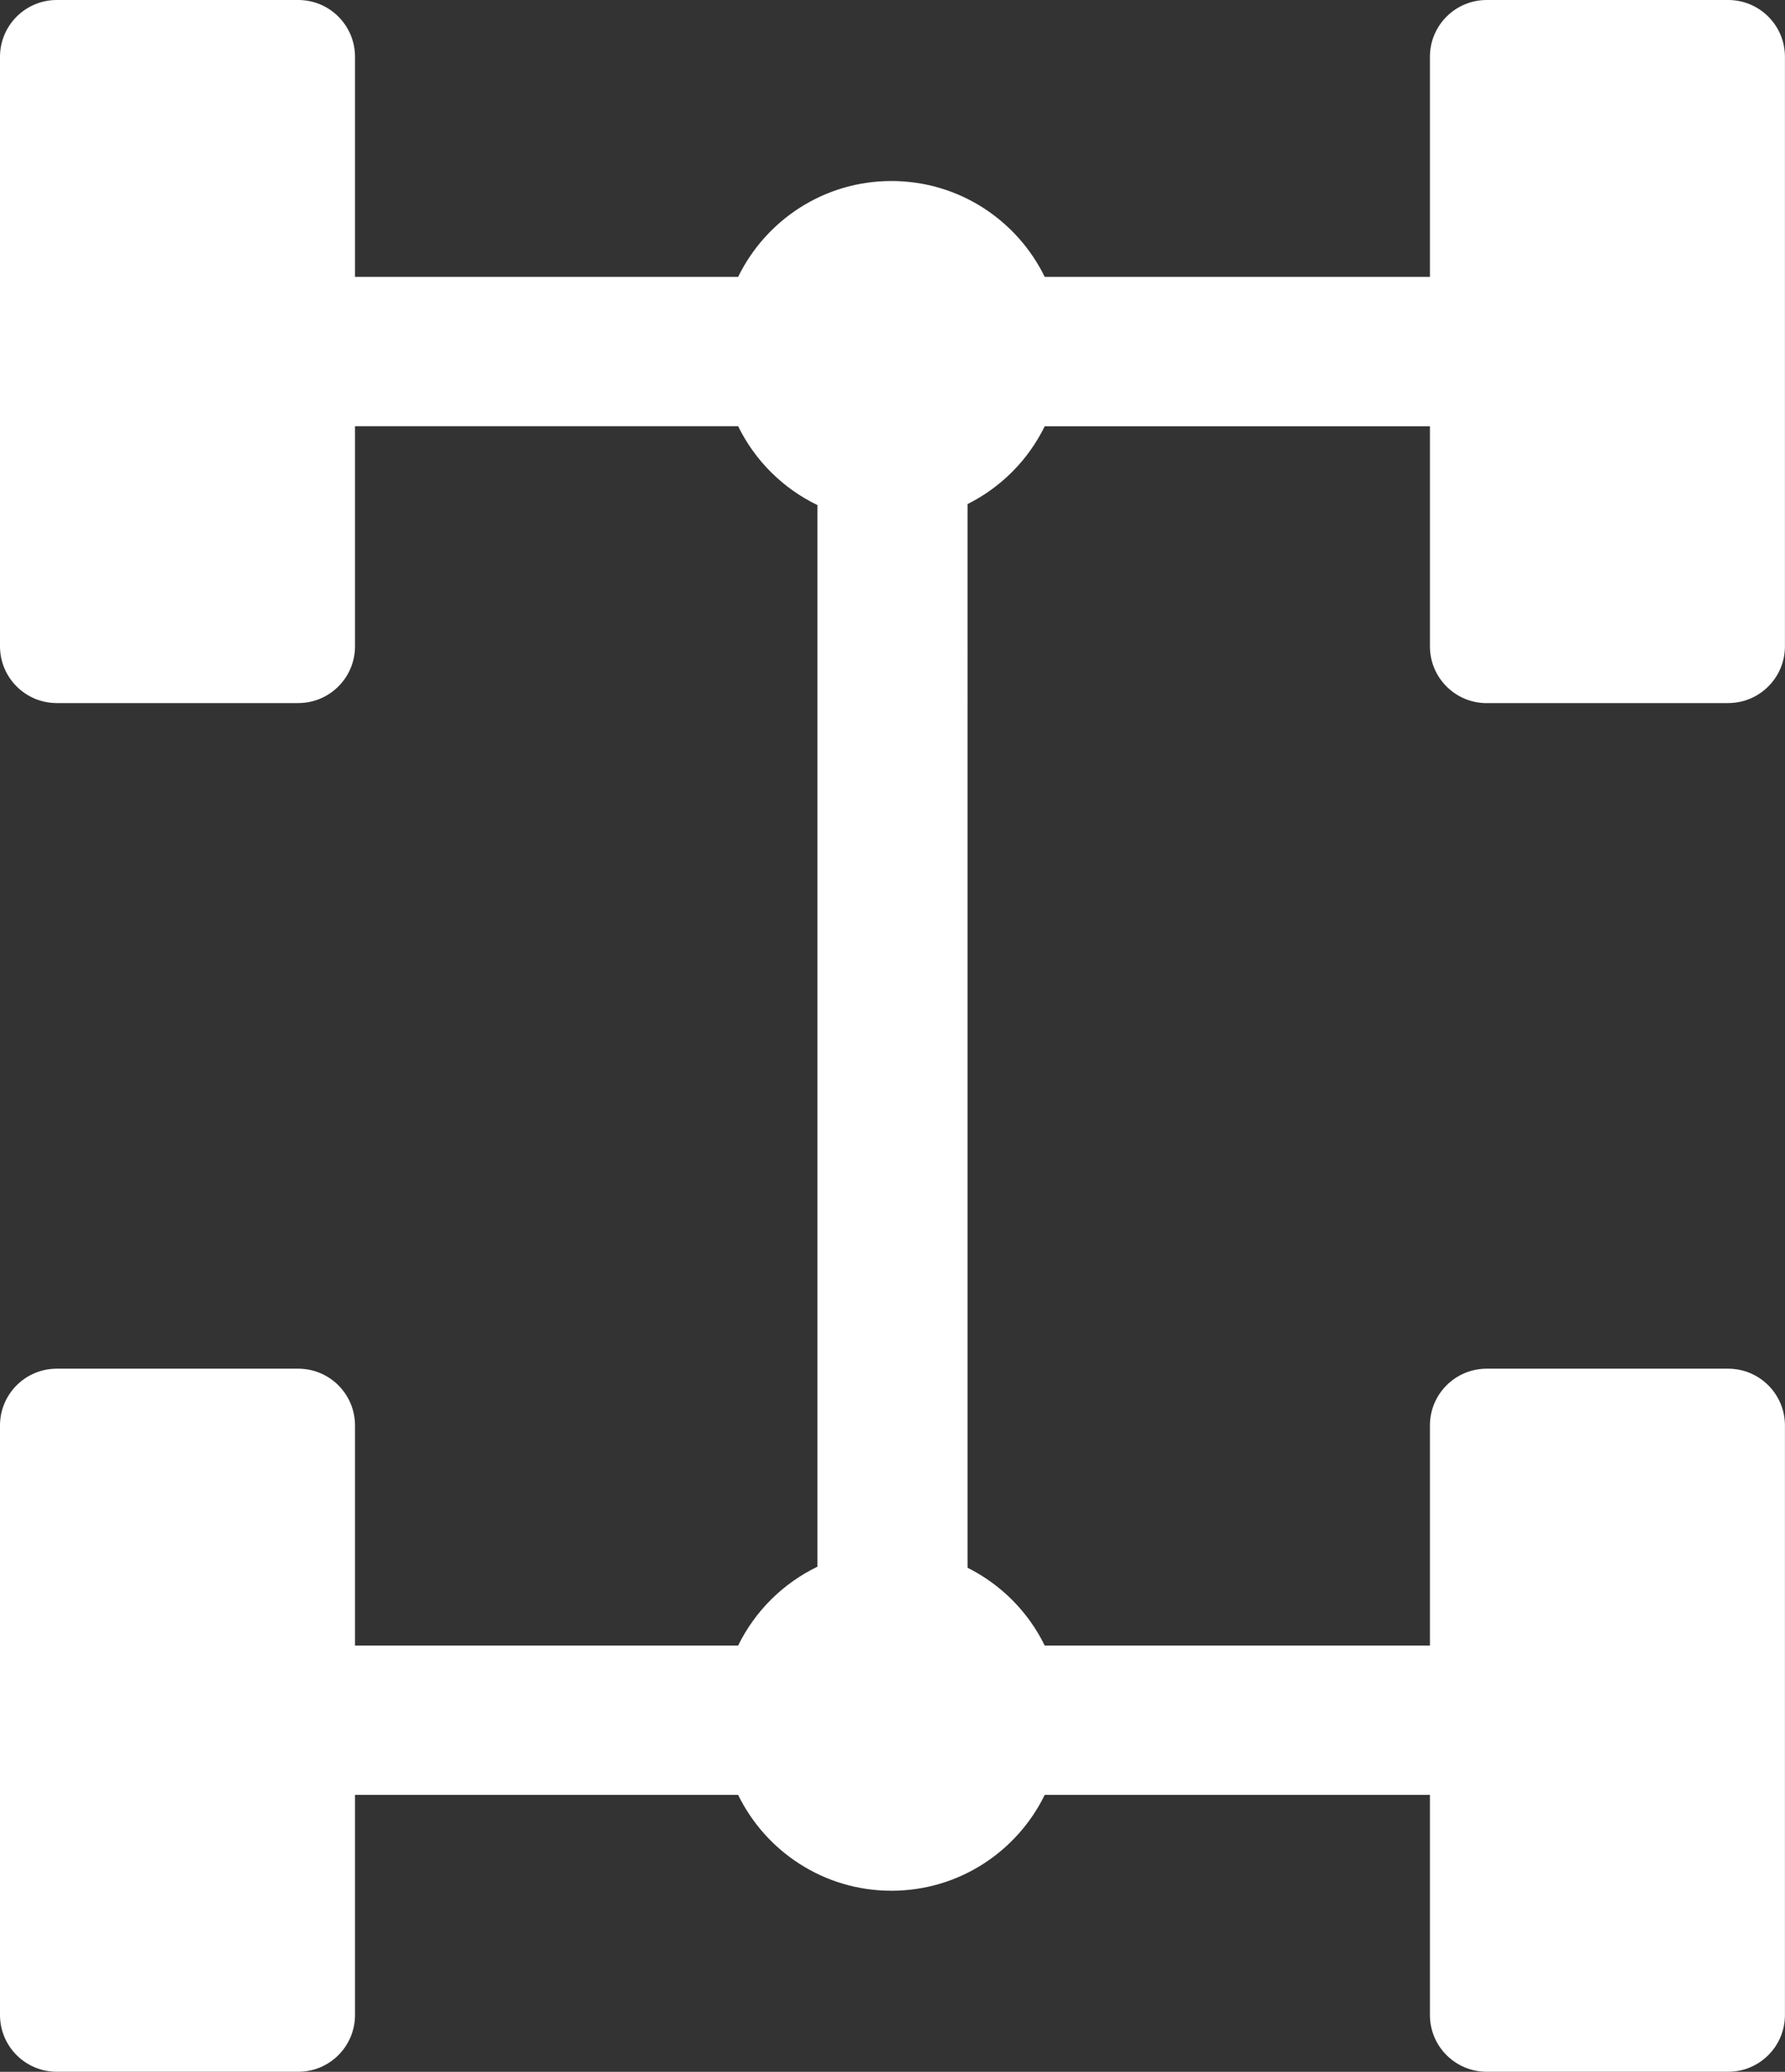 <?xml version="1.0" encoding="UTF-8"?>
<svg id="Calque_2" data-name="Calque 2" xmlns="http://www.w3.org/2000/svg" viewBox="0 0 282.72 328.04">
  <rect x="0" y="0" width="282.72" height="328.04" fill="#333333" stroke="none"/>
  <defs>
    <style>
      .cls-1 {
        fill: #fff;
        stroke-width: 0px;
      }
    </style>
  </defs>
  <g id="Calque_1-2" data-name="Calque 1">
    <path class="cls-1" d="M235.47,111.32h38.25c4.97,0,8.99-4.03,8.99-8.99V8.99c0-4.97-4.03-8.99-8.99-8.99h-38.25c-4.97,0-8.99,4.03-8.99,8.99v34.85h-61.01c-4.38-8.98-13.61-15.18-24.28-15.18s-19.89,6.19-24.28,15.18h-60.68V8.99c0-4.97-4.03-8.99-8.99-8.99H8.99C4.03,0,0,4.03,0,8.99v93.34c0,4.97,4.03,8.99,8.99,8.99h38.25c4.97,0,8.99-4.03,8.99-8.99v-34.85h60.68c2.66,5.45,7.1,9.86,12.56,12.49v168.09c-5.46,2.64-9.9,7.05-12.56,12.49h-60.68v-34.85c0-4.97-4.03-8.99-8.99-8.99H8.99c-4.97,0-8.99,4.03-8.99,8.99v93.34c0,4.97,4.03,8.99,8.99,8.99h38.25c4.97,0,8.99-4.03,8.99-8.99v-34.85h60.68c4.38,8.98,13.61,15.18,24.28,15.18s19.89-6.19,24.28-15.18h61.01v34.85c0,4.97,4.03,8.99,8.99,8.99h38.25c4.97,0,8.99-4.03,8.99-8.99v-93.34c0-4.97-4.03-8.99-8.99-8.99h-38.25c-4.97,0-8.99,4.03-8.99,8.99v34.85h-61.01c-2.6-5.33-6.92-9.67-12.22-12.32V79.81c5.3-2.65,9.62-6.99,12.22-12.32h61.01v34.85c0,4.97,4.03,8.99,8.99,8.99Z"/>
  </g>
</svg>